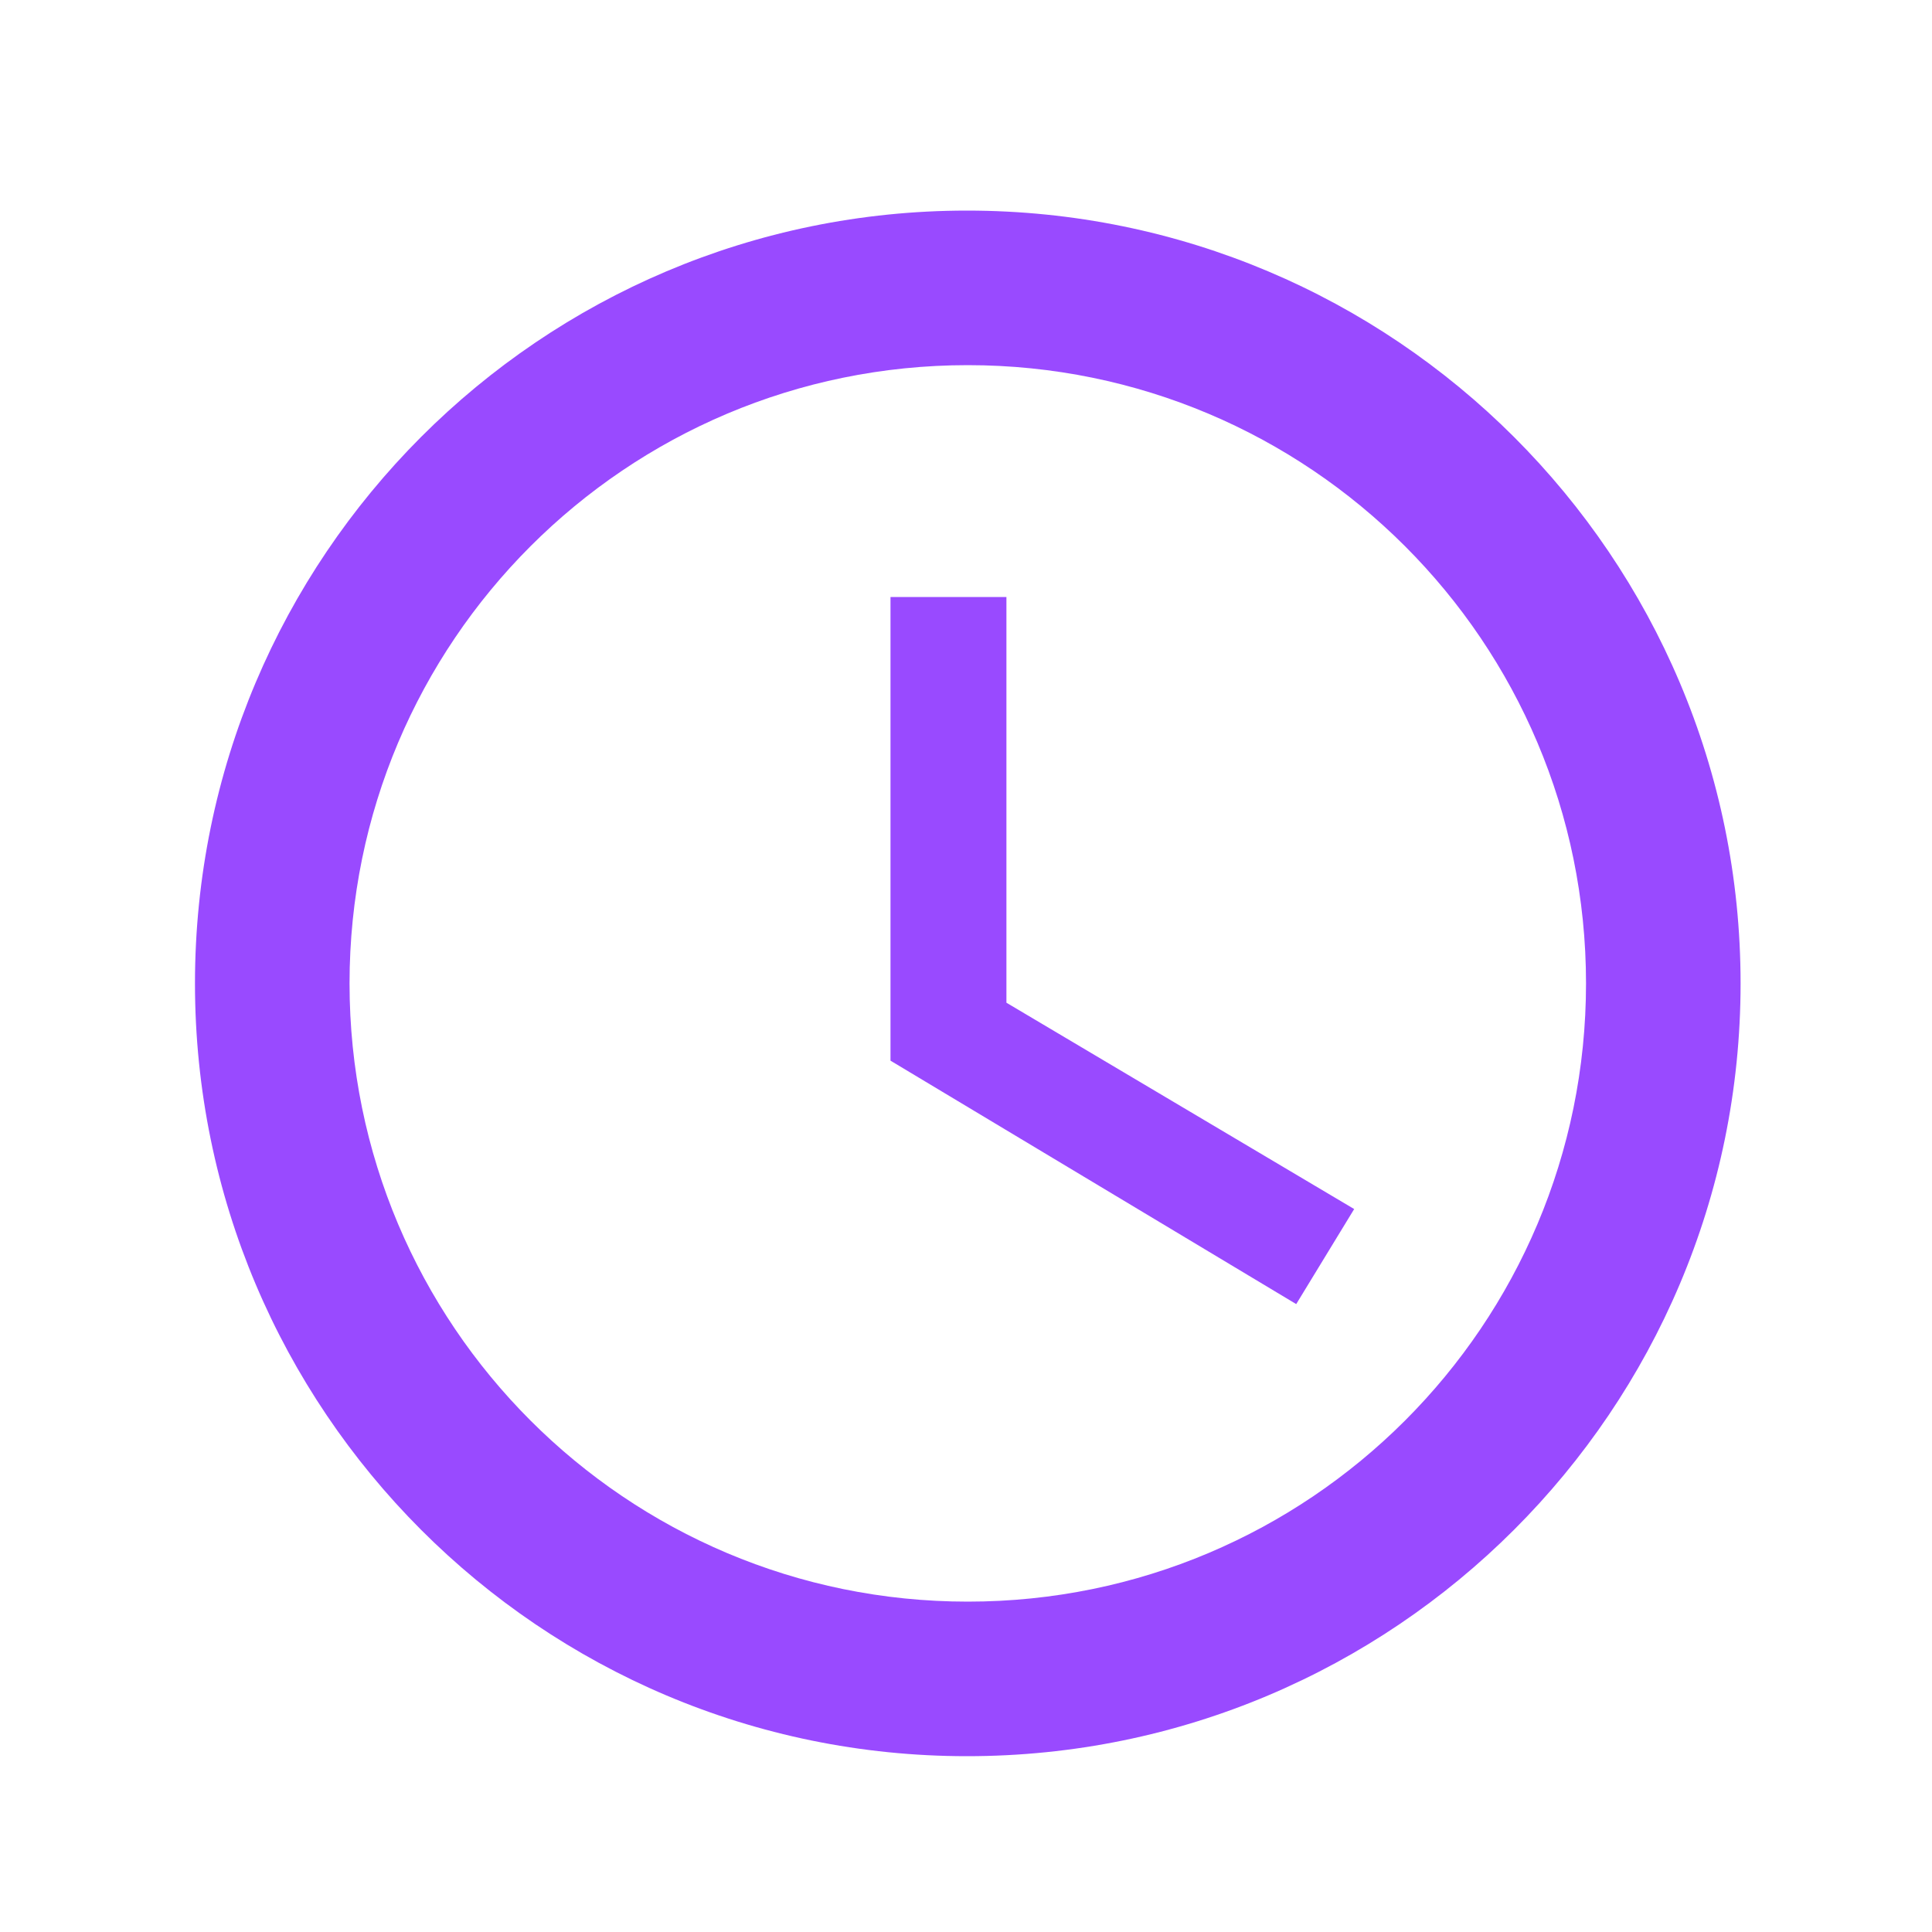 <svg width="25" height="25" viewBox="0 0 25 25" fill="none" xmlns="http://www.w3.org/2000/svg">
<g id="icon/Clock" clip-path="url(#clip0_676_5343)">
<path id="Vector" d="M12.513 2.725C6.993 2.725 2.523 7.205 2.523 12.725C2.523 18.245 6.993 22.725 12.513 22.725C18.043 22.725 22.523 18.245 22.523 12.725C22.523 7.205 18.043 2.725 12.513 2.725ZM12.523 20.725C8.103 20.725 4.523 17.145 4.523 12.725C4.523 8.305 8.103 4.725 12.523 4.725C16.943 4.725 20.523 8.305 20.523 12.725C20.523 17.145 16.943 20.725 12.523 20.725ZM13.023 7.725H11.523V13.725L16.773 16.875L17.523 15.645L13.023 12.975V7.725Z" fill="#994AFF"/>
</g>
<defs>
<clipPath id="clip0_676_5343">
<rect width="24" height="24" fill="white" transform="translate(0.523 0.725)"/>
</clipPath>
</defs>
</svg>
